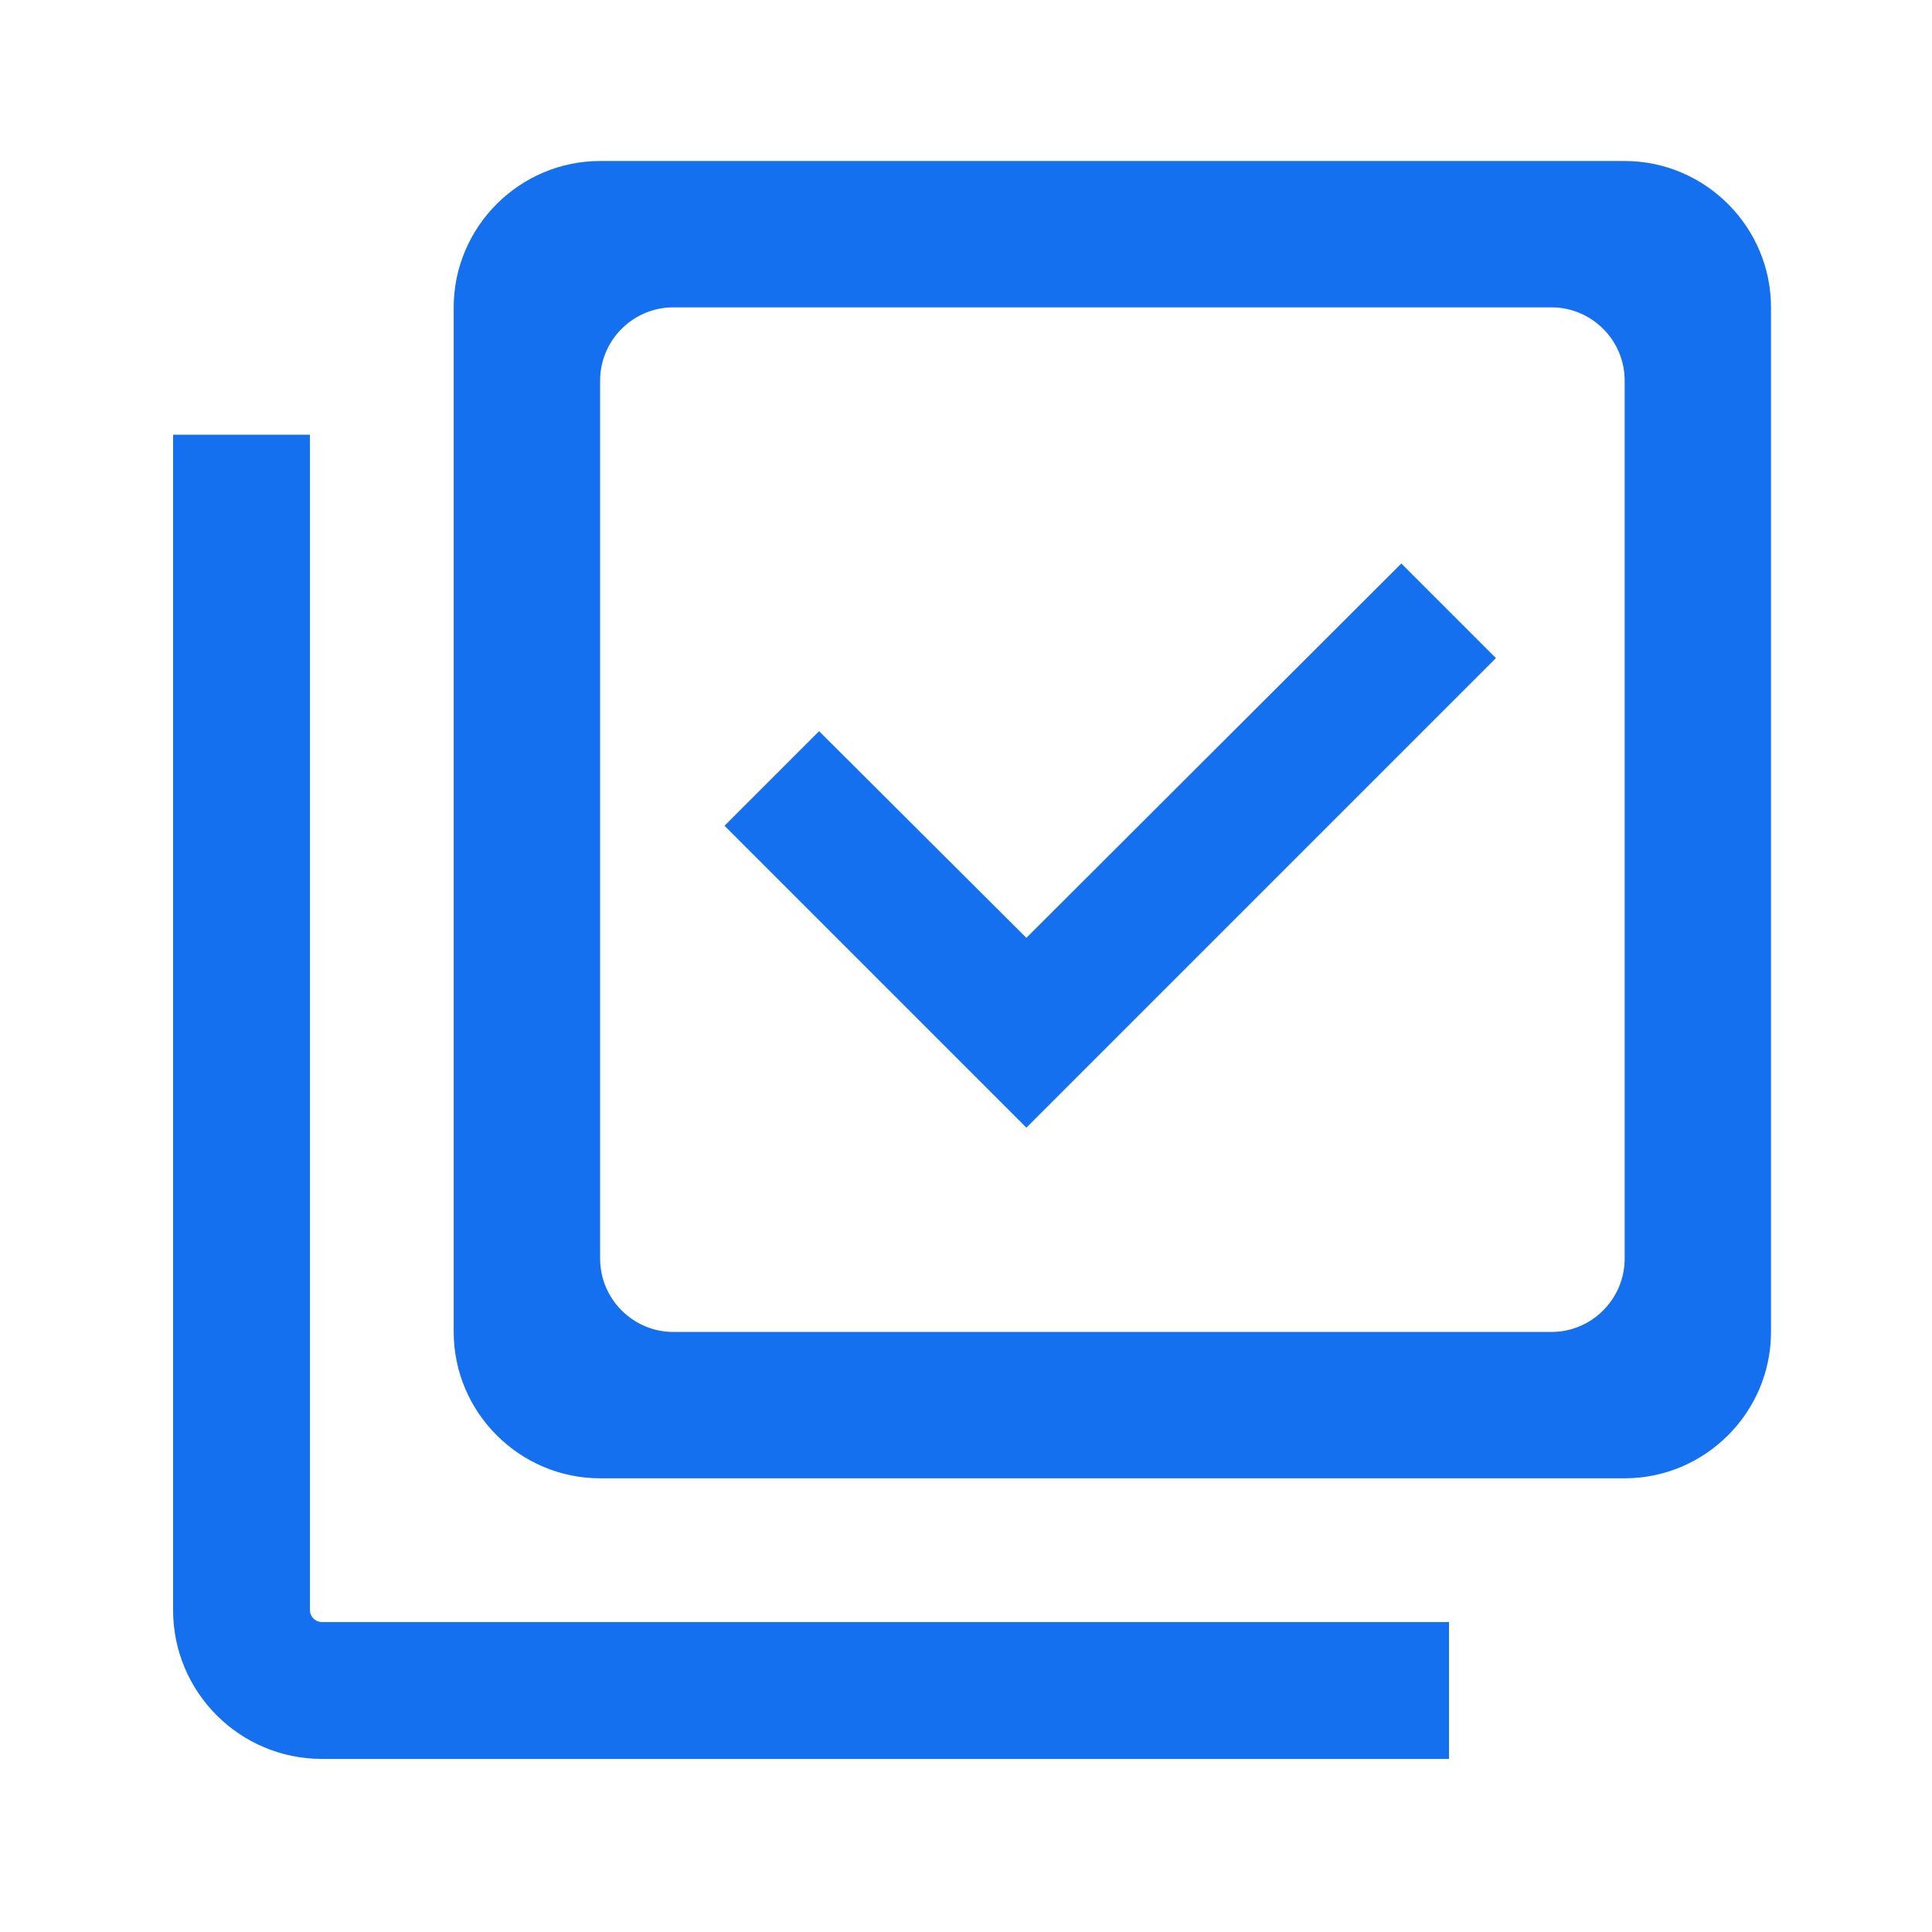 <svg width="24" height="24" viewBox="0 0 24 24" fill="none" xmlns="http://www.w3.org/2000/svg">
<path fill-rule="evenodd" clip-rule="evenodd" d="M20.182 2H7.455C6.455 2 5.636 2.818 5.636 3.818V16.546C5.636 17.546 6.455 18.364 7.455 18.364H20.182C21.182 18.364 22 17.546 22 16.546V3.818C22 2.818 21.182 2 20.182 2ZM19.273 16.546H8.364C7.864 16.546 7.455 16.136 7.455 15.636V4.727C7.455 4.227 7.864 3.818 8.364 3.818H19.273C19.773 3.818 20.182 4.227 20.182 4.727V15.636C20.182 16.136 19.773 16.546 19.273 16.546ZM2.15 20V5.4H3.85V20C3.85 20.083 3.917 20.15 4 20.15H18V21.85H4C2.978 21.85 2.15 21.022 2.15 20ZM12.75 14.008L18.583 8.175L17.408 7L12.75 11.65L10.175 9.083L9 10.258L12.75 14.008Z" fill="#1570EF"/>
</svg>
